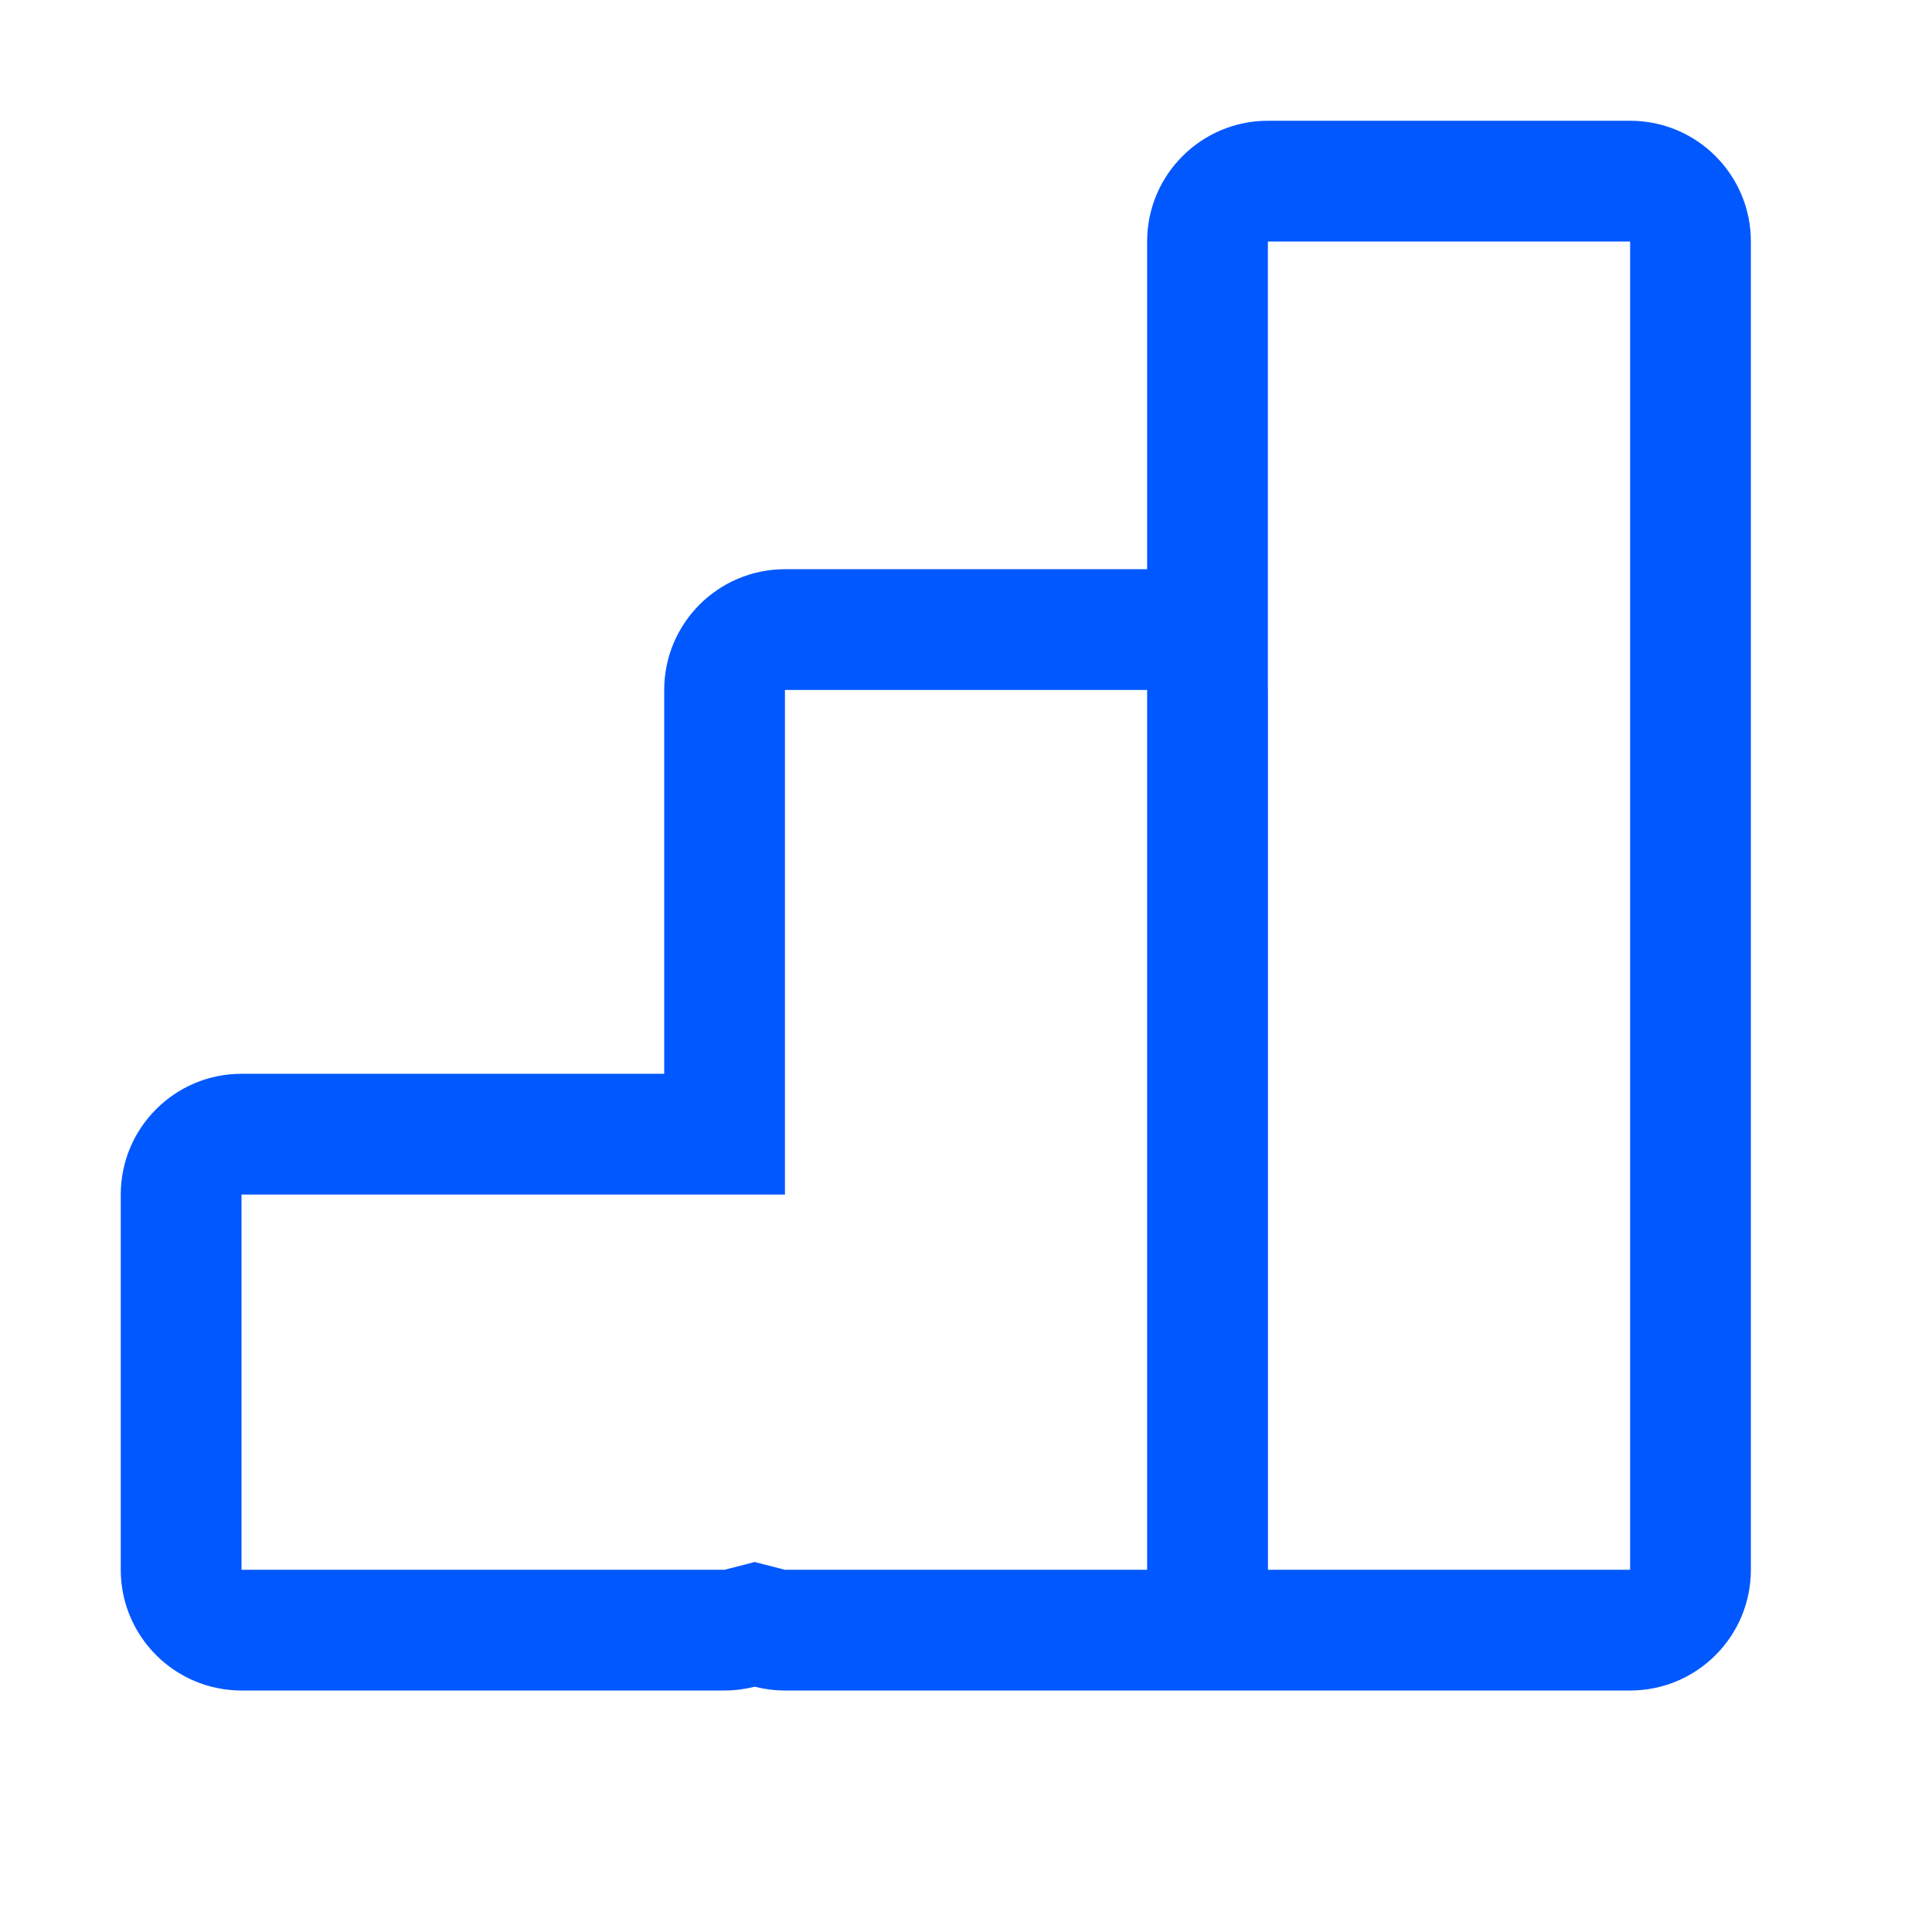 <?xml version="1.0" encoding="UTF-8"?> <svg xmlns="http://www.w3.org/2000/svg" width="24" height="24" viewBox="0 0 24 24" fill="none"> <path fill-rule="evenodd" clip-rule="evenodd" d="M15.75 3H20.25V19.5H15.751V8.571C15.751 8.564 15.751 8.557 15.75 8.549V3ZM14.25 7.071V3C14.25 2.172 14.922 1.5 15.75 1.5H20.25C21.079 1.5 21.75 2.172 21.75 3V19.5C21.75 20.329 21.079 21 20.25 21H15.75C15.735 21 15.72 21 15.705 21H9.751C9.621 21 9.495 20.983 9.376 20.953C9.256 20.983 9.13 21 9 21H3C2.172 21 1.5 20.328 1.5 19.5V14.839C1.5 14.011 2.172 13.339 3 13.339H8.251V8.571C8.251 7.743 8.922 7.071 9.751 7.071H14.25ZM14.25 8.571L9.751 8.571V14.839H3V19.5H9L9.376 19.404L9.749 19.5L14.25 19.5V8.571Z" fill="#0258FF"></path> </svg> 